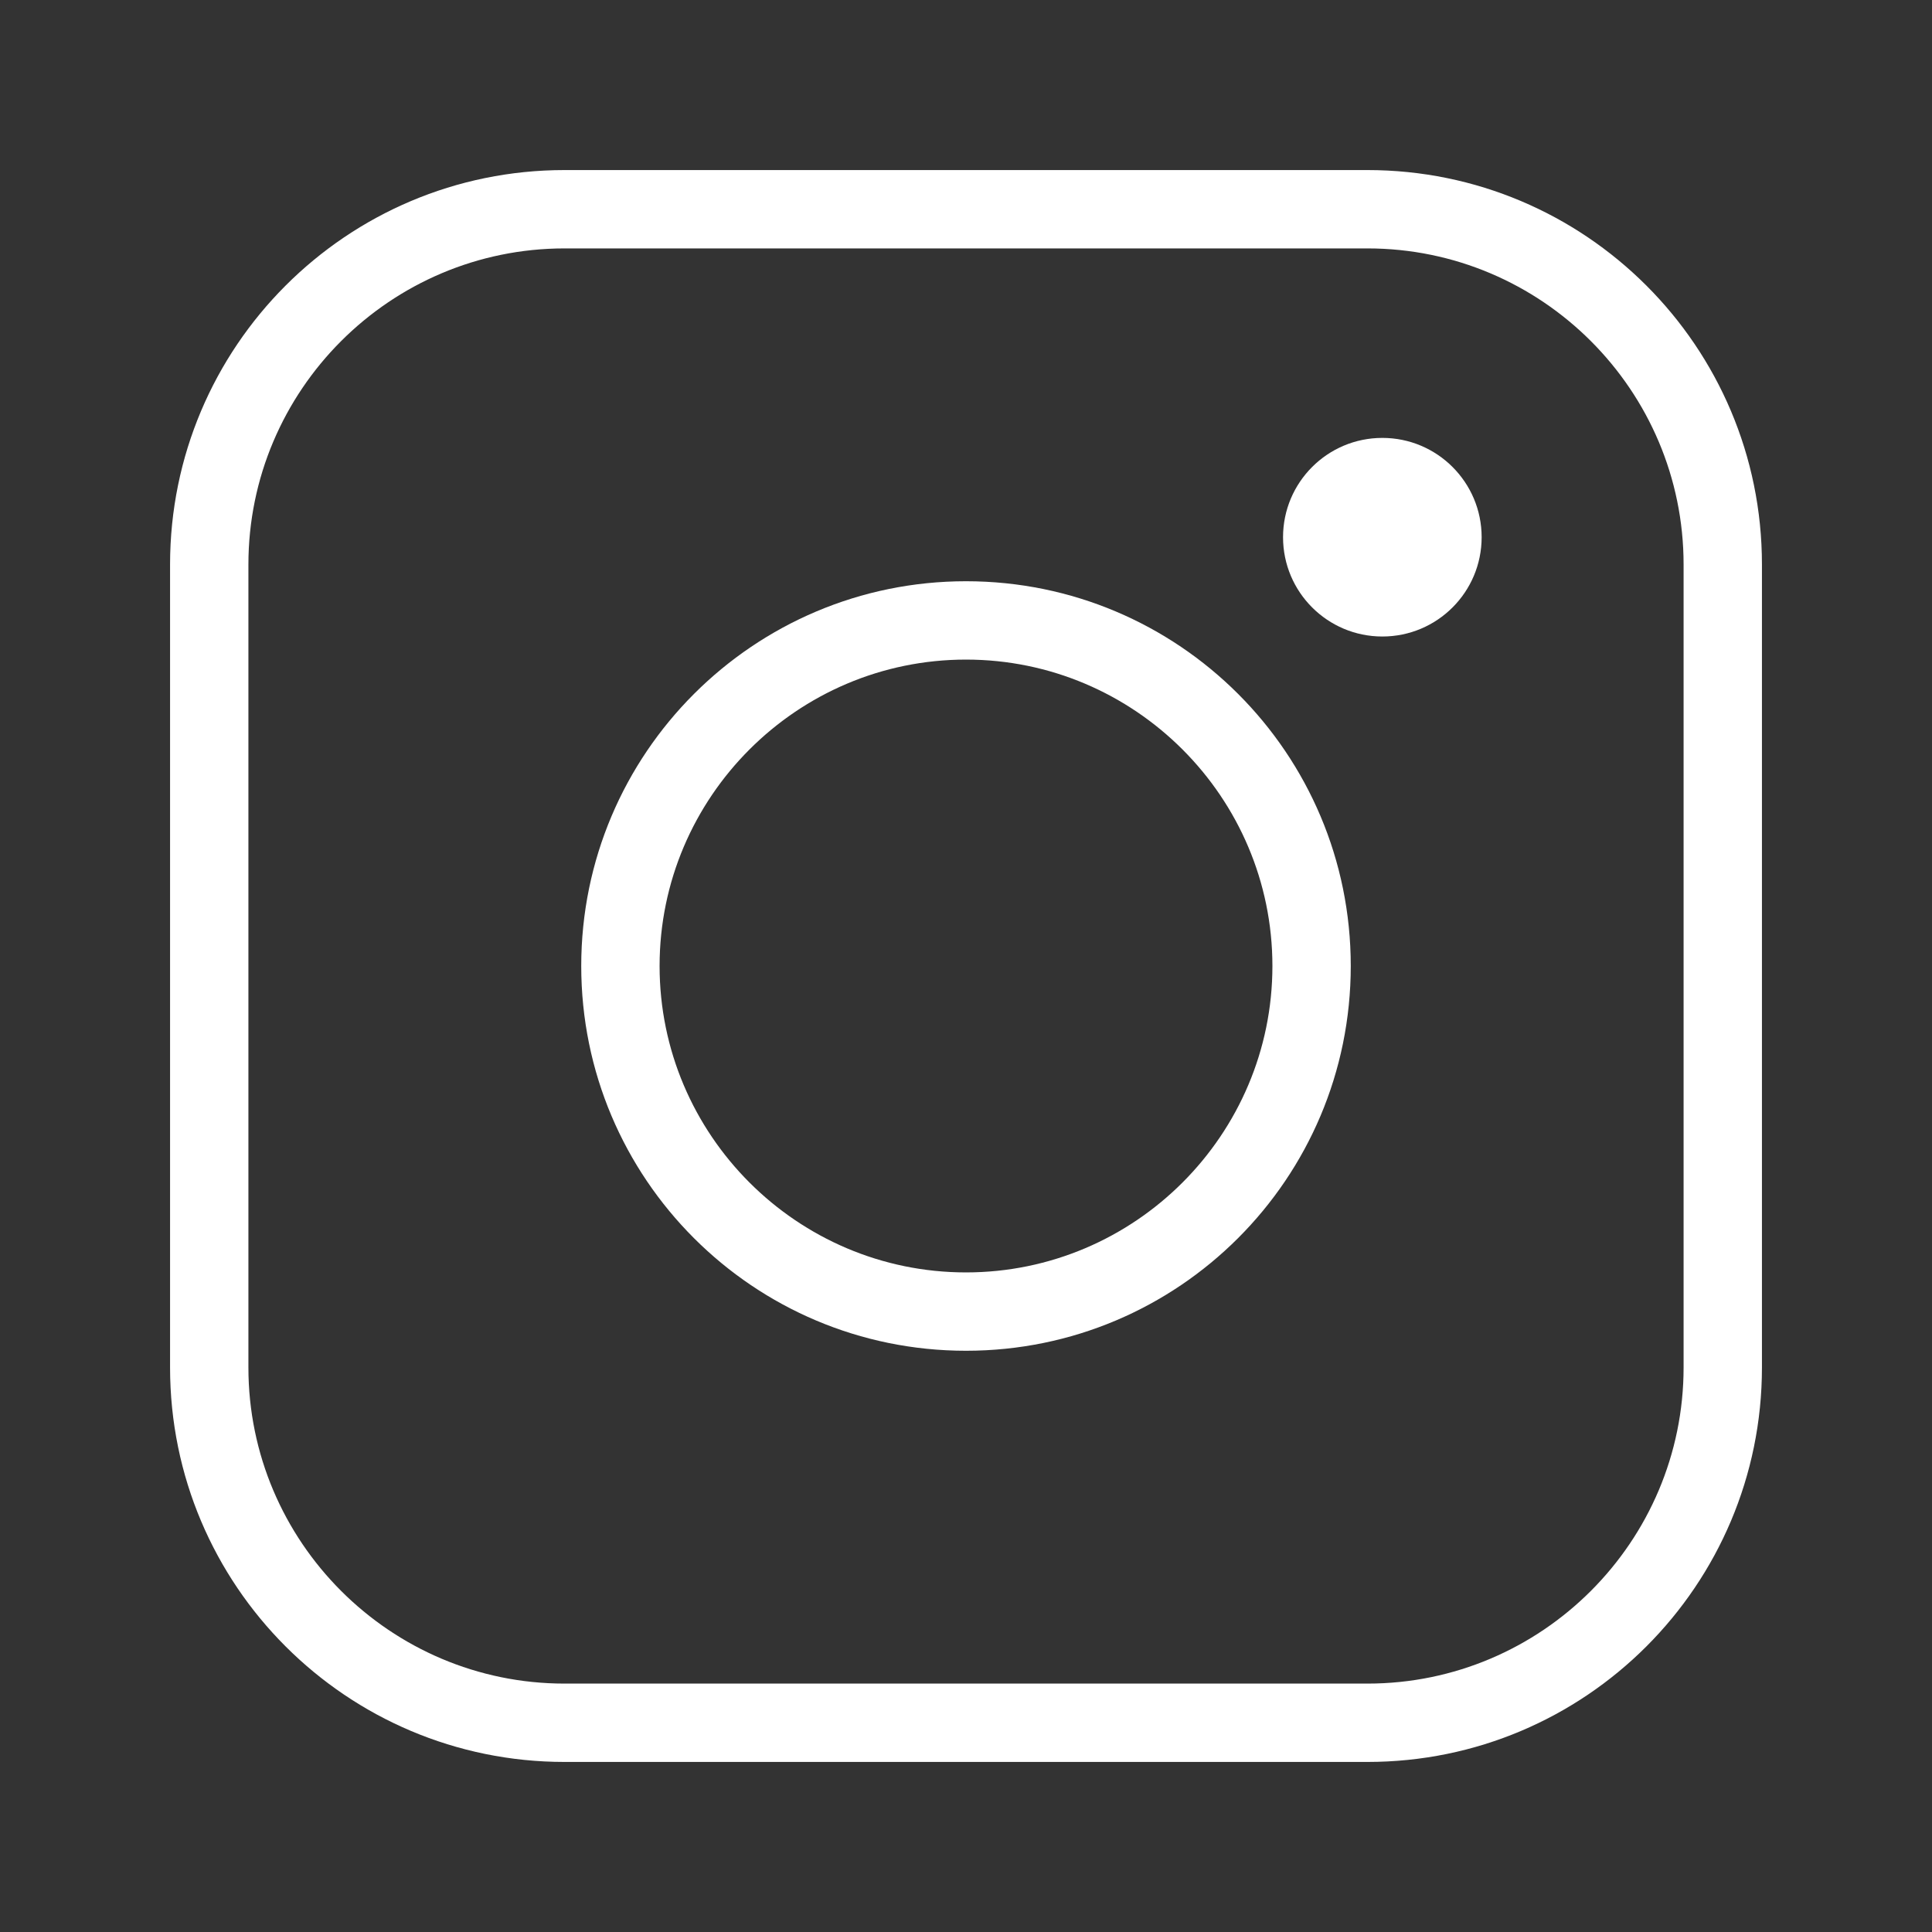 <?xml version="1.0" encoding="UTF-8"?>
<svg id="_レイヤー_2" data-name="レイヤー 2" xmlns="http://www.w3.org/2000/svg" viewBox="0 0 63.62 63.62">
  <rect x="0" y="0" width="63.62" height="63.62" fill="#333333" stroke="none"/>
  <defs>
    <style>
      .cls-1 {
        fill: none;
      }

      .cls-2 {
        fill: #fff;
      }
    </style>
  </defs>
  <g id="_レイヤー_1-2" data-name="レイヤー 1">
    <g>
      <rect class="cls-1" width="63.62" height="63.62"/>
      <g>
        <path class="cls-2" d="m45.03,8.18c5.74,0,10.41,4.67,10.41,10.41v26.44c0,5.74-4.67,10.41-10.41,10.41h-26.44c-5.74,0-10.41-4.67-10.41-10.41v-26.44c0-5.74,4.67-10.41,10.41-10.41h26.44m0-2.58h-26.44c-7.18,0-12.99,5.82-12.99,12.99v26.44c0,7.18,5.82,12.99,12.99,12.99h26.44c7.18,0,12.99-5.82,12.99-12.99v-26.44c0-7.18-5.82-12.99-12.99-12.99h0Z"/>
        <path class="cls-2" d="m31.81,21.72c5.56,0,10.09,4.53,10.09,10.09s-4.53,10.09-10.09,10.09-10.09-4.53-10.09-10.09,4.53-10.09,10.09-10.09m0-2.58c-6.99,0-12.67,5.67-12.67,12.67s5.67,12.67,12.67,12.67,12.67-5.67,12.67-12.67-5.67-12.67-12.67-12.67h0Z"/>
        <circle class="cls-2" cx="45.52" cy="17.69" r="3.27"/>
      </g>
    </g>
  </g>
</svg>
